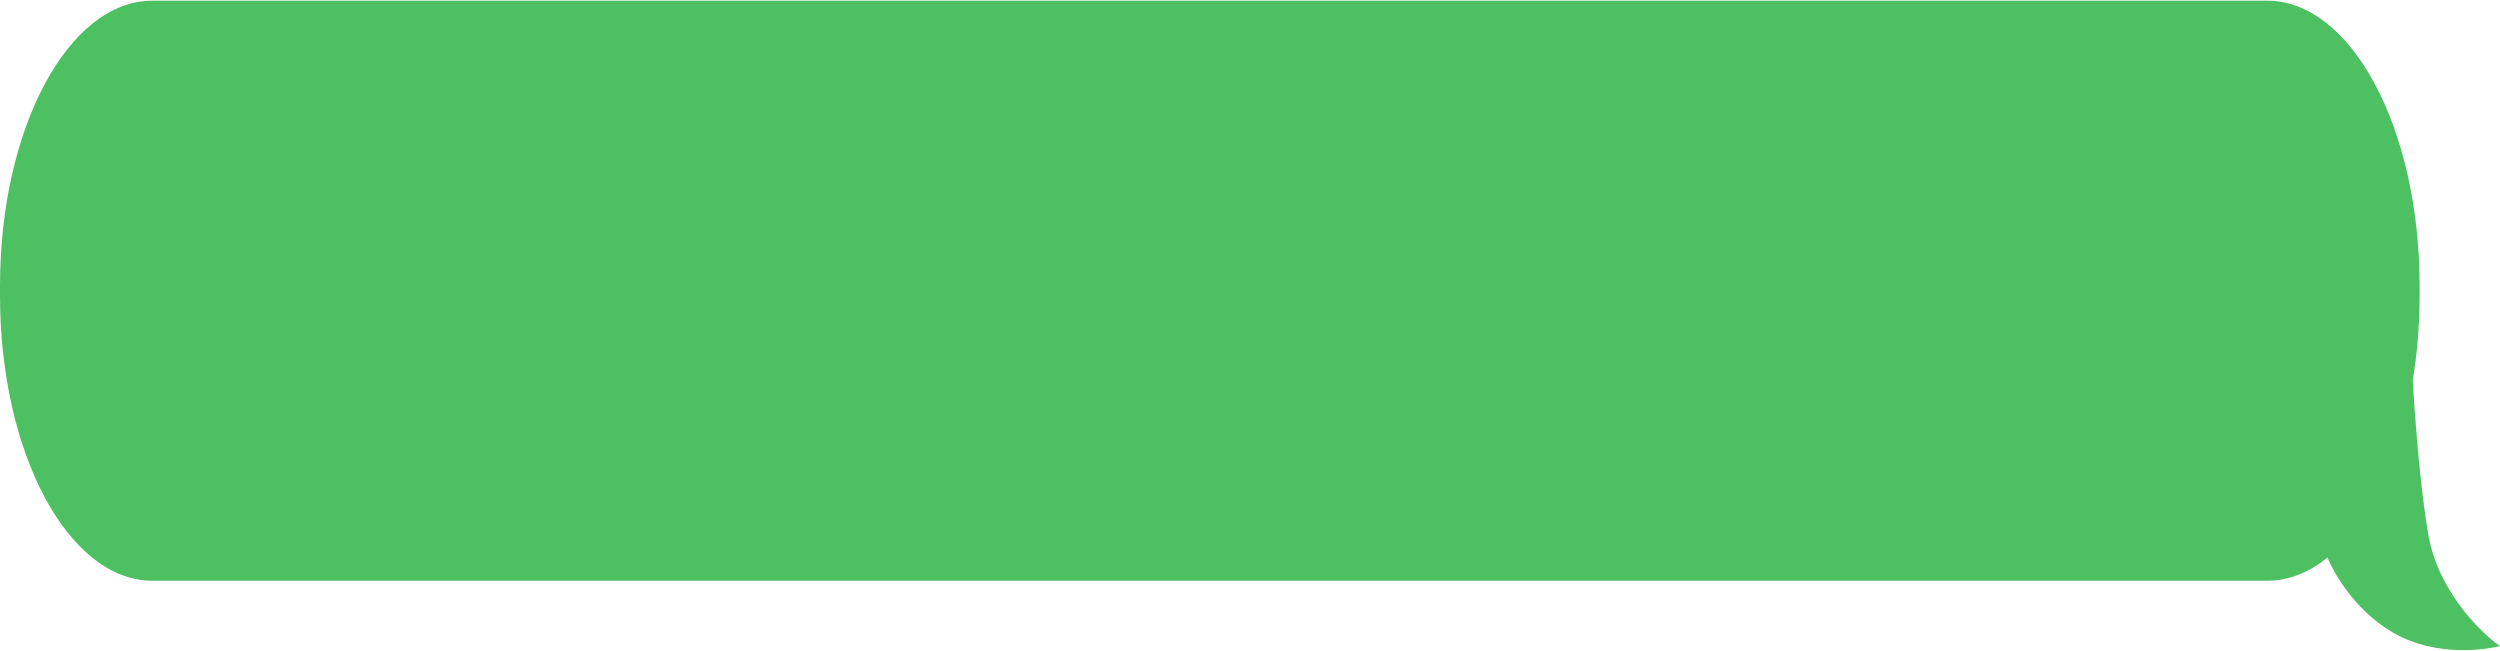 <?xml version="1.0" encoding="UTF-8"?> <svg xmlns="http://www.w3.org/2000/svg" width="1721" height="448" viewBox="0 0 1721 448" fill="none"> <path fill-rule="evenodd" clip-rule="evenodd" d="M1560.71 0.465H104.947C46.987 0.465 0 88.373 0 196.813V203.441C0 311.881 46.987 399.789 104.947 399.789H1560.71C1575.45 399.789 1589.48 394.106 1602.2 383.847C1605.58 391.955 1619.41 419.167 1647.18 435.38C1676.94 452.753 1711.56 447.094 1721 444.79C1707.31 435.248 1678.25 406.493 1671.59 367.801C1666.27 336.916 1662.72 291.818 1660.94 261.823C1664.01 243.38 1665.66 223.772 1665.66 203.441V196.813C1665.66 88.373 1618.67 0.465 1560.71 0.465Z" fill="#4DC061"></path> </svg> 
